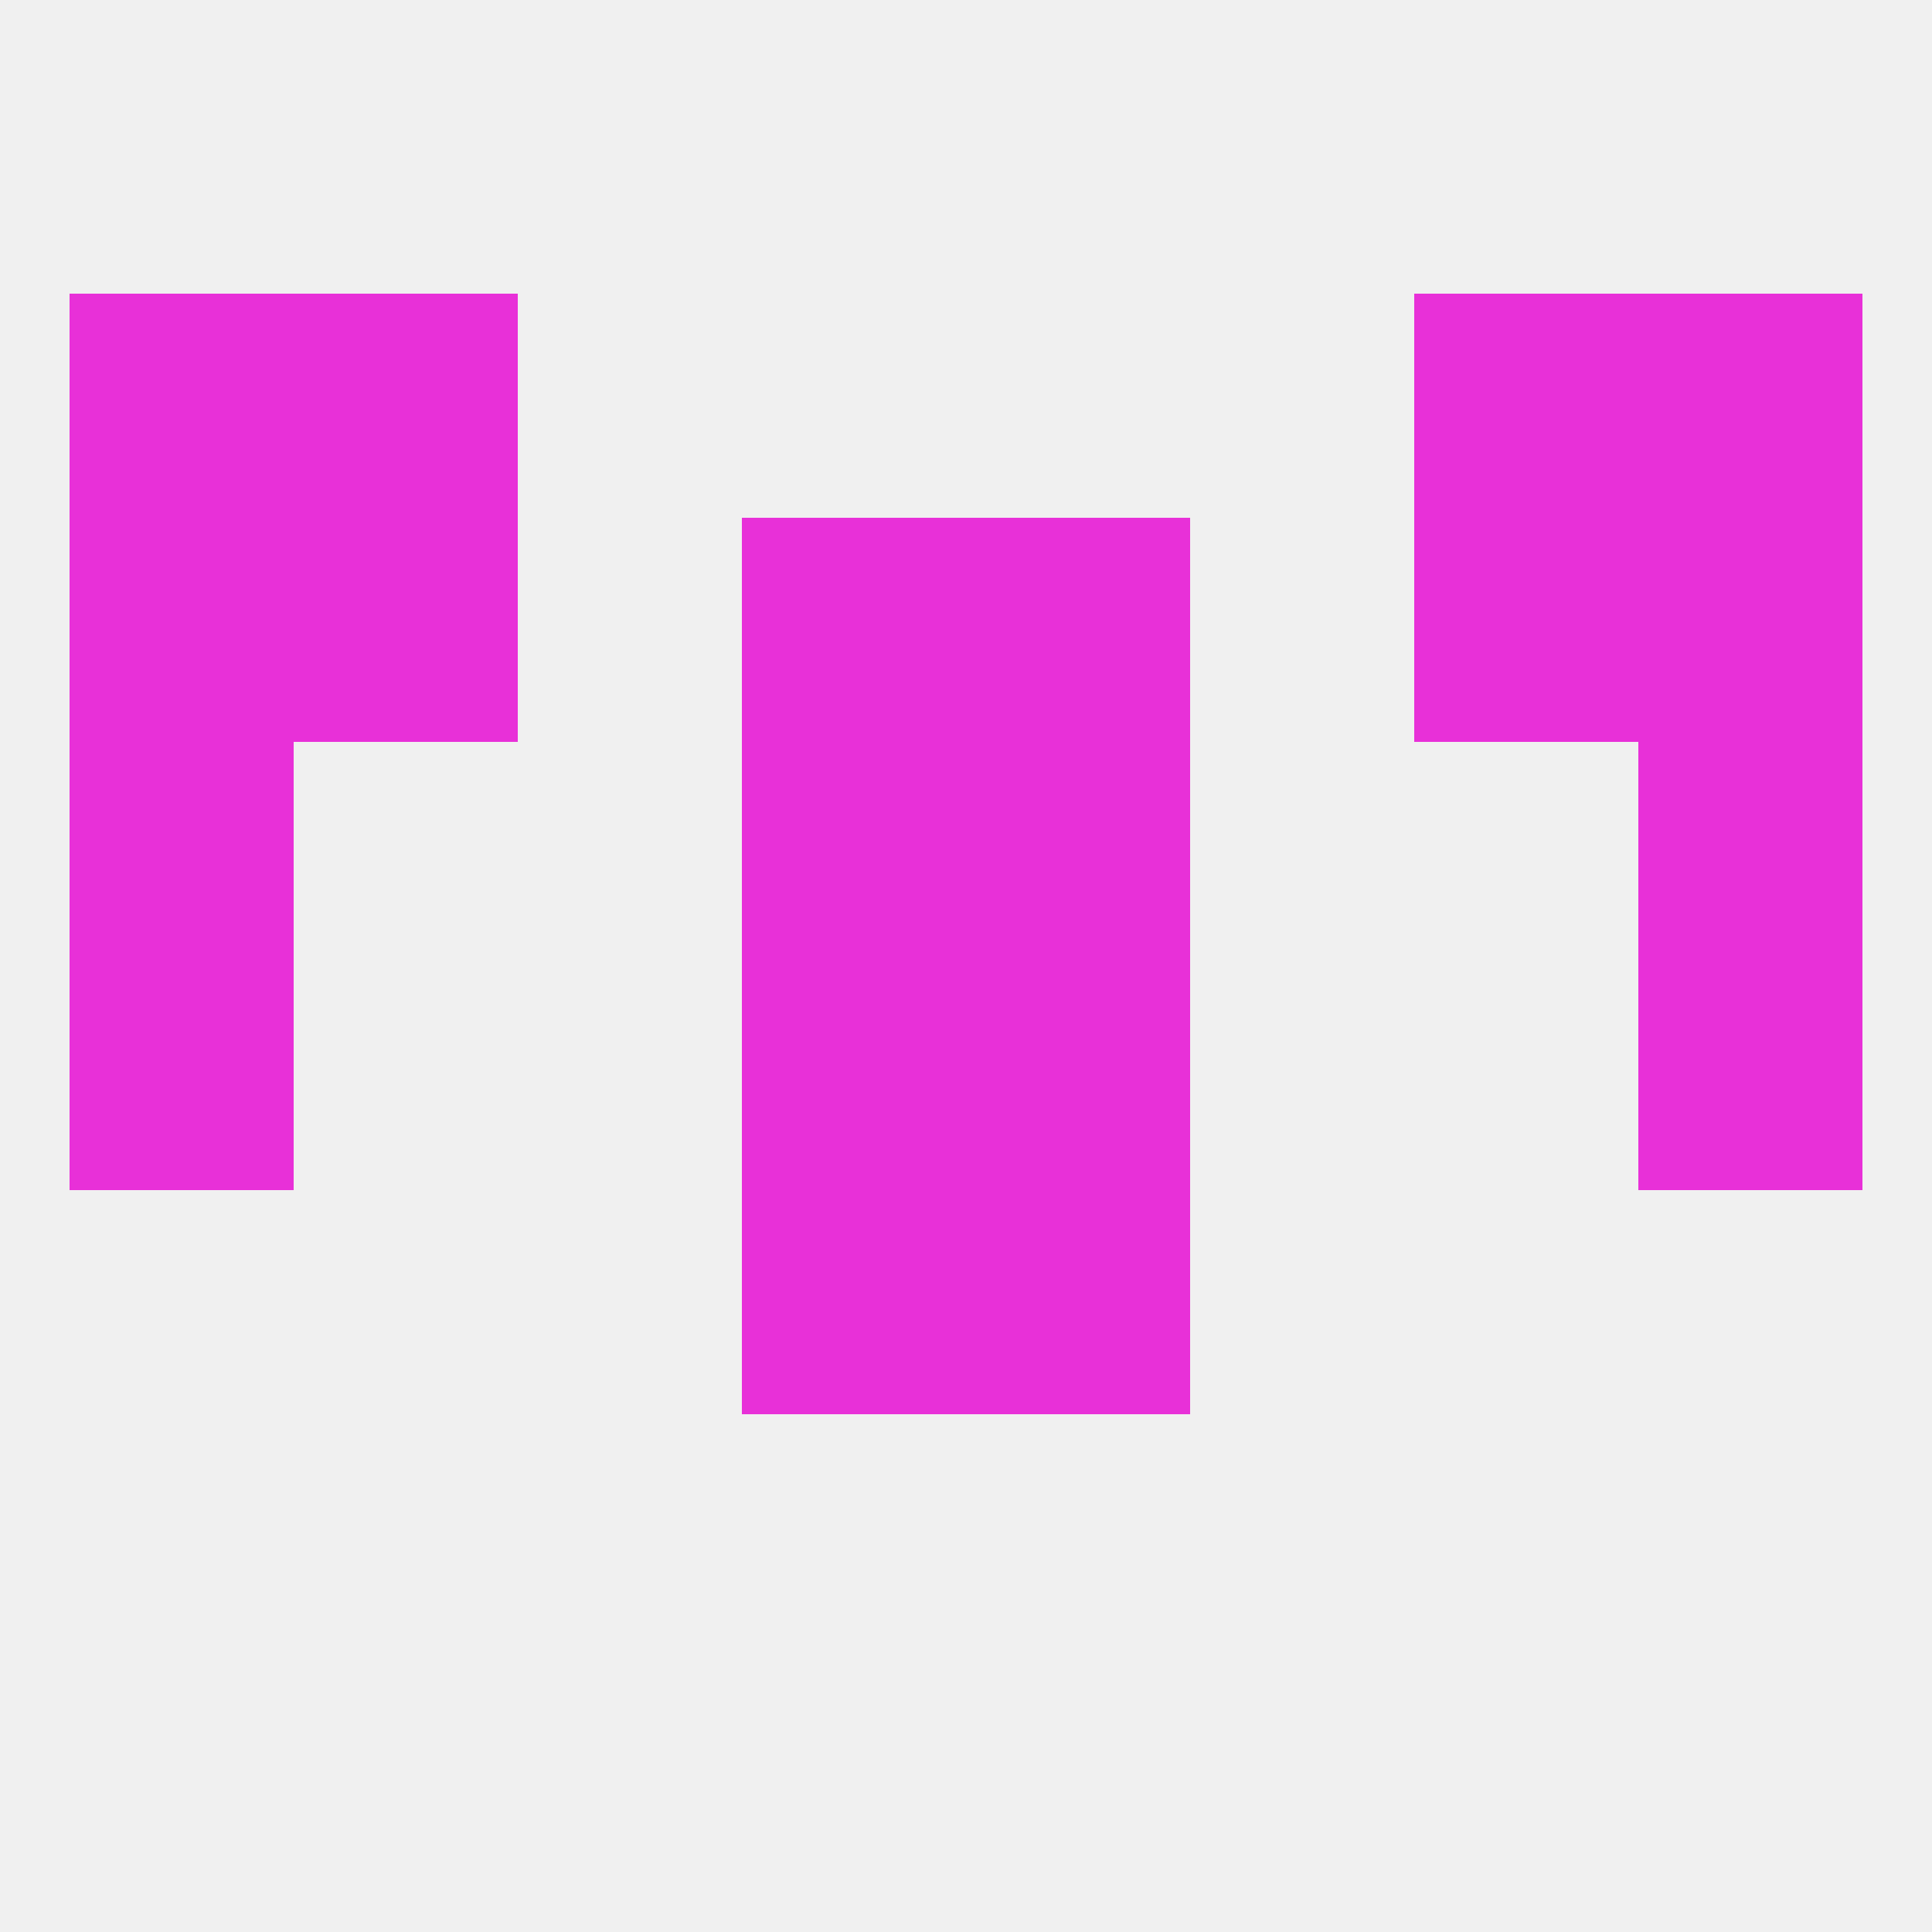 
<!--   <?xml version="1.0"?> -->
<svg version="1.1" baseprofile="full" xmlns="http://www.w3.org/2000/svg" xmlns:xlink="http://www.w3.org/1999/xlink" xmlns:ev="http://www.w3.org/2001/xml-events" width="250" height="250" viewBox="0 0 250 250" >
	<rect width="100%" height="100%" fill="rgba(240,240,240,255)"/>

	<rect x="96" y="154" width="29" height="29" fill="rgba(232,48,216,255)"/>
	<rect x="125" y="154" width="29" height="29" fill="rgba(232,48,216,255)"/>
	<rect x="9" y="96" width="29" height="29" fill="rgba(232,48,216,255)"/>
	<rect x="212" y="96" width="29" height="29" fill="rgba(232,48,216,255)"/>
	<rect x="96" y="96" width="29" height="29" fill="rgba(232,48,216,255)"/>
	<rect x="125" y="96" width="29" height="29" fill="rgba(232,48,216,255)"/>
	<rect x="183" y="67" width="29" height="29" fill="rgba(232,48,216,255)"/>
	<rect x="9" y="67" width="29" height="29" fill="rgba(232,48,216,255)"/>
	<rect x="212" y="67" width="29" height="29" fill="rgba(232,48,216,255)"/>
	<rect x="96" y="67" width="29" height="29" fill="rgba(232,48,216,255)"/>
	<rect x="125" y="67" width="29" height="29" fill="rgba(232,48,216,255)"/>
	<rect x="38" y="67" width="29" height="29" fill="rgba(232,48,216,255)"/>
	<rect x="9" y="38" width="29" height="29" fill="rgba(232,48,216,255)"/>
	<rect x="212" y="38" width="29" height="29" fill="rgba(232,48,216,255)"/>
	<rect x="38" y="38" width="29" height="29" fill="rgba(232,48,216,255)"/>
	<rect x="183" y="38" width="29" height="29" fill="rgba(232,48,216,255)"/>
	<rect x="9" y="125" width="29" height="29" fill="rgba(232,48,216,255)"/>
	<rect x="212" y="125" width="29" height="29" fill="rgba(232,48,216,255)"/>
	<rect x="96" y="125" width="29" height="29" fill="rgba(232,48,216,255)"/>
	<rect x="125" y="125" width="29" height="29" fill="rgba(232,48,216,255)"/>
</svg>